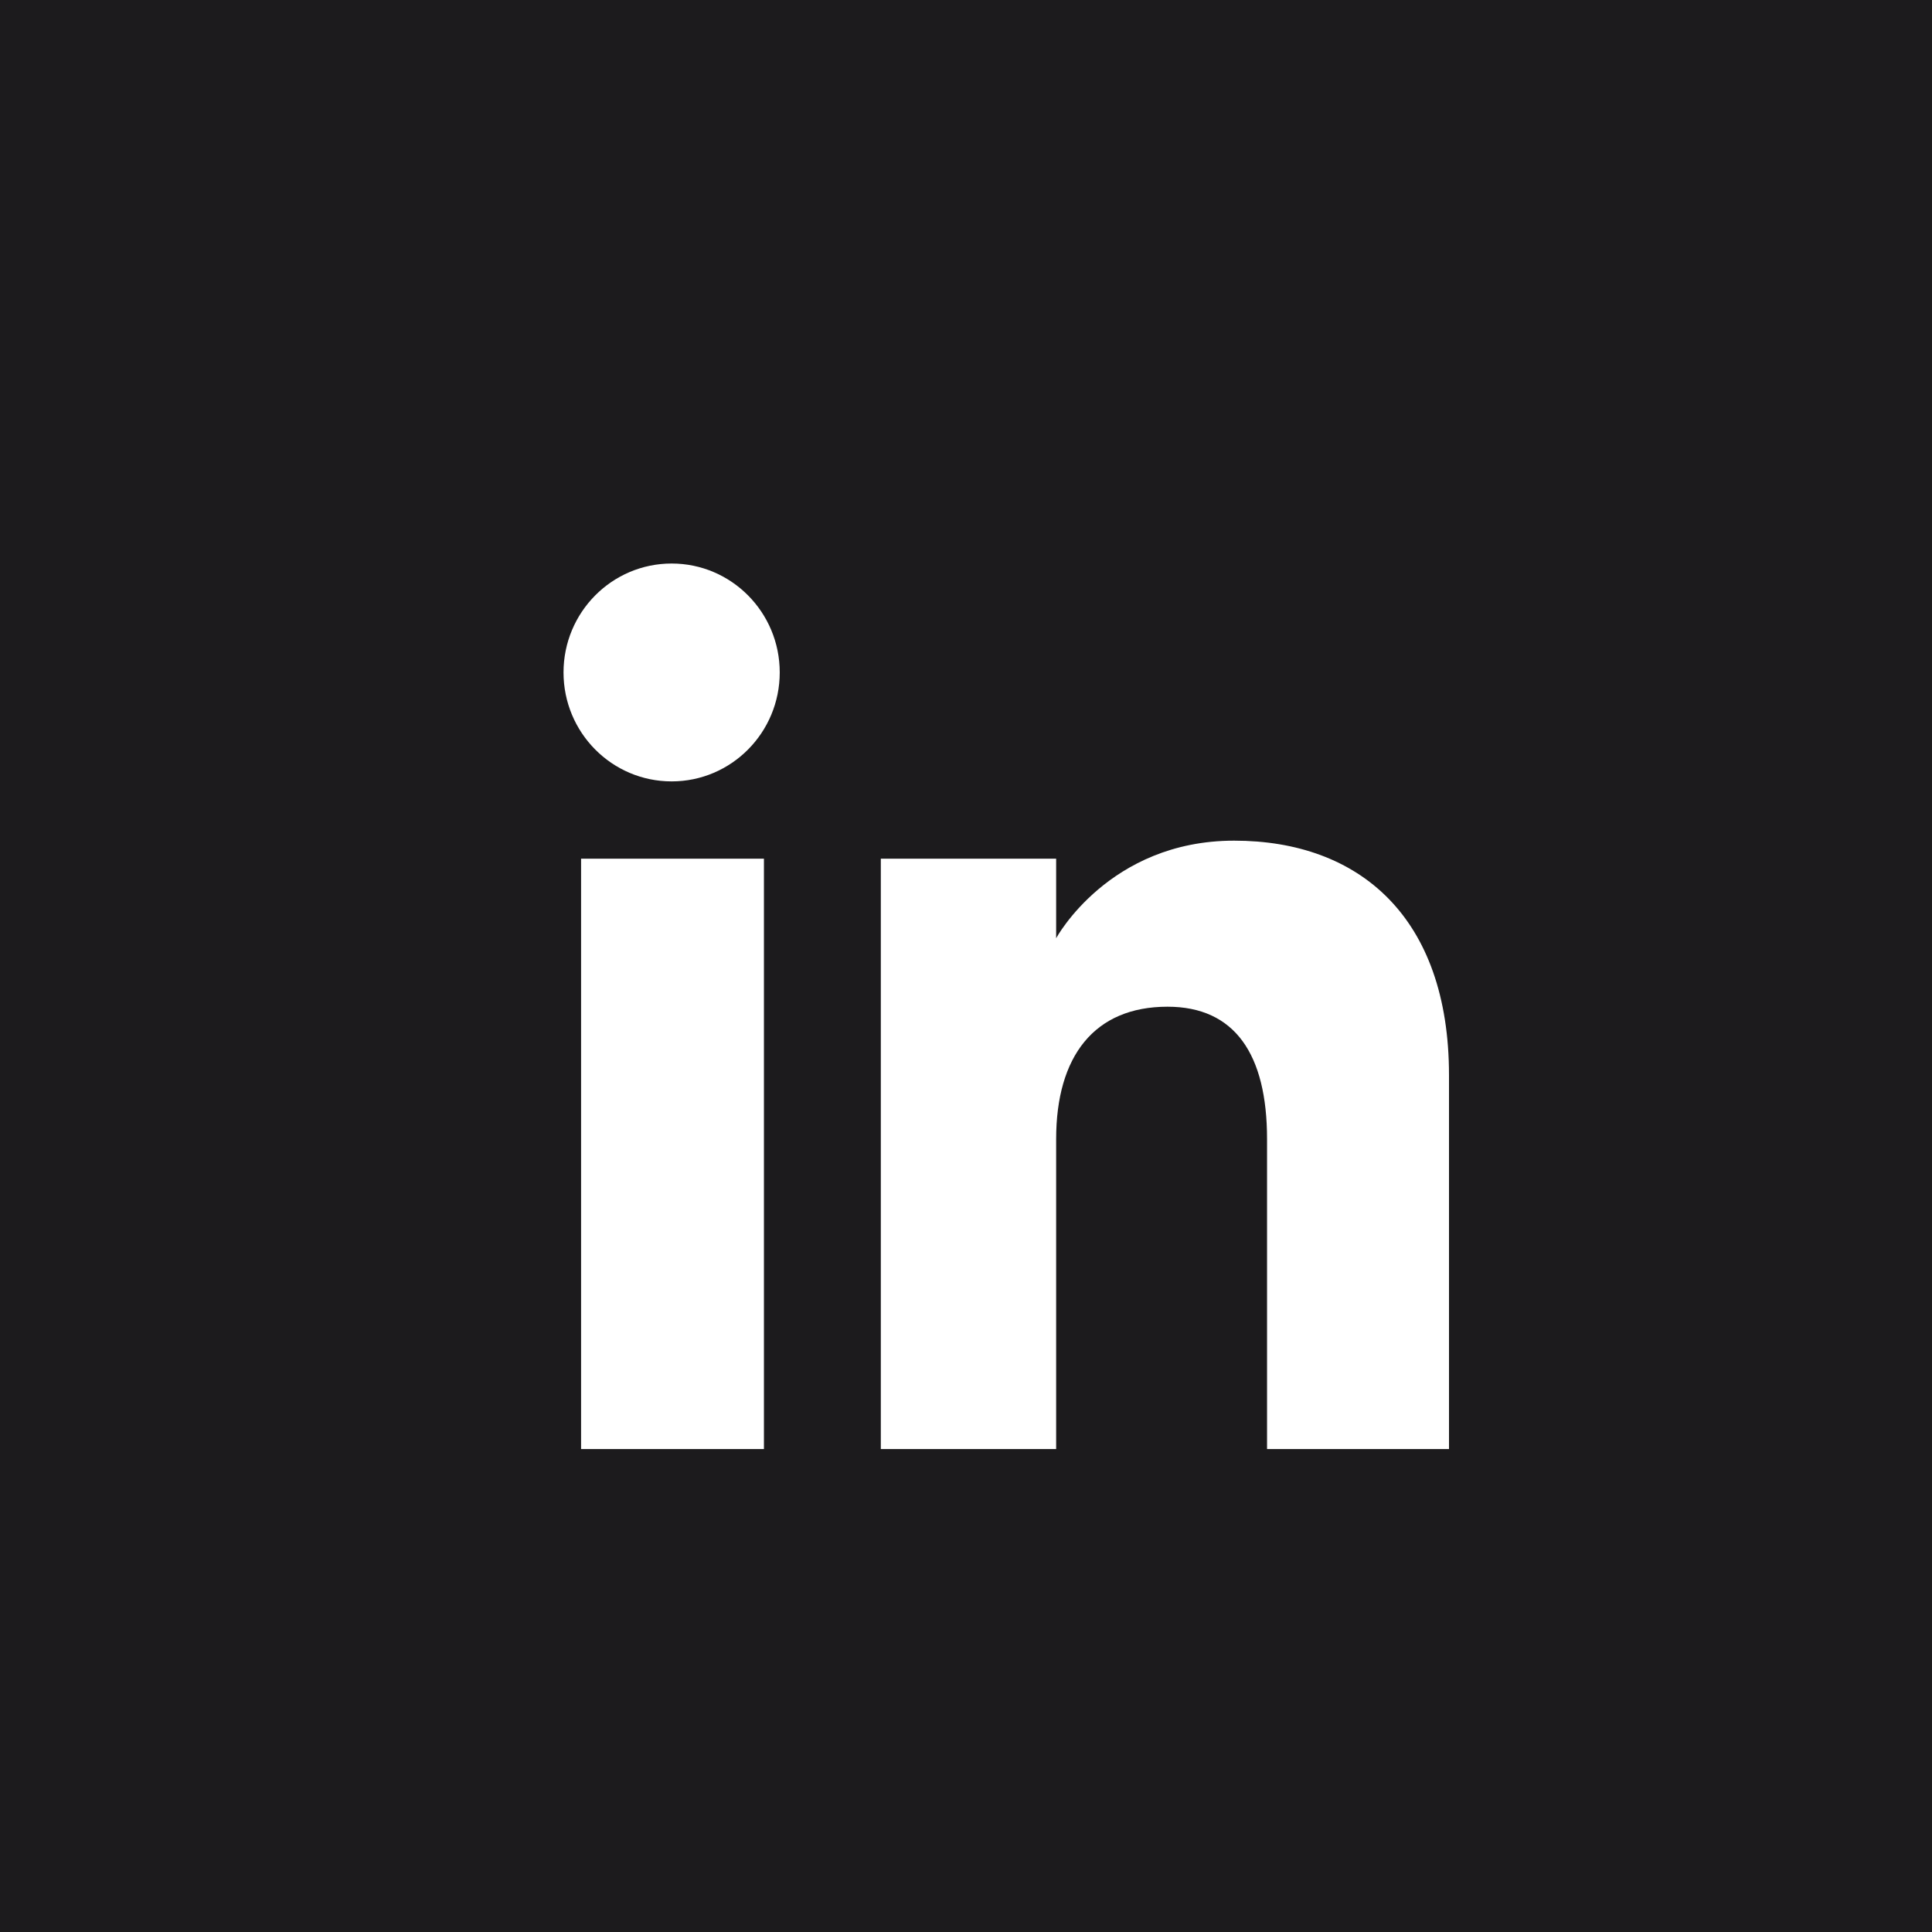 <svg width="56" height="56" viewBox="0 0 56 56" fill="none" xmlns="http://www.w3.org/2000/svg">
<rect x="0" y="0" width="56" height="56" fill="#808080" stroke="none"/>
<g clip-path="url(#clip0_550_30)">
<path d="M56 0H0V56H56V0Z" fill="#1C1B1D"/>
<path fill-rule="evenodd" clip-rule="evenodd" d="M42 42.001H36.726V33.018C36.726 30.556 35.791 29.18 33.841 29.18C31.721 29.18 30.613 30.612 30.613 33.018V42.001H25.531V24.89H30.613V27.195C30.613 27.195 32.141 24.367 35.772 24.367C39.402 24.367 42 26.583 42 31.167V42.001ZM19.468 22.649C17.736 22.649 16.334 21.235 16.334 19.491C16.334 17.748 17.736 16.334 19.468 16.334C21.199 16.334 22.601 17.748 22.601 19.491C22.601 21.235 21.199 22.649 19.468 22.649ZM16.843 42.001H22.143V24.89H16.843V42.001Z" fill="white"/>
</g>
<defs>
<clipPath id="clip0_550_30">
<rect width="56" height="56" fill="white"/>
</clipPath>
</defs>
</svg>
